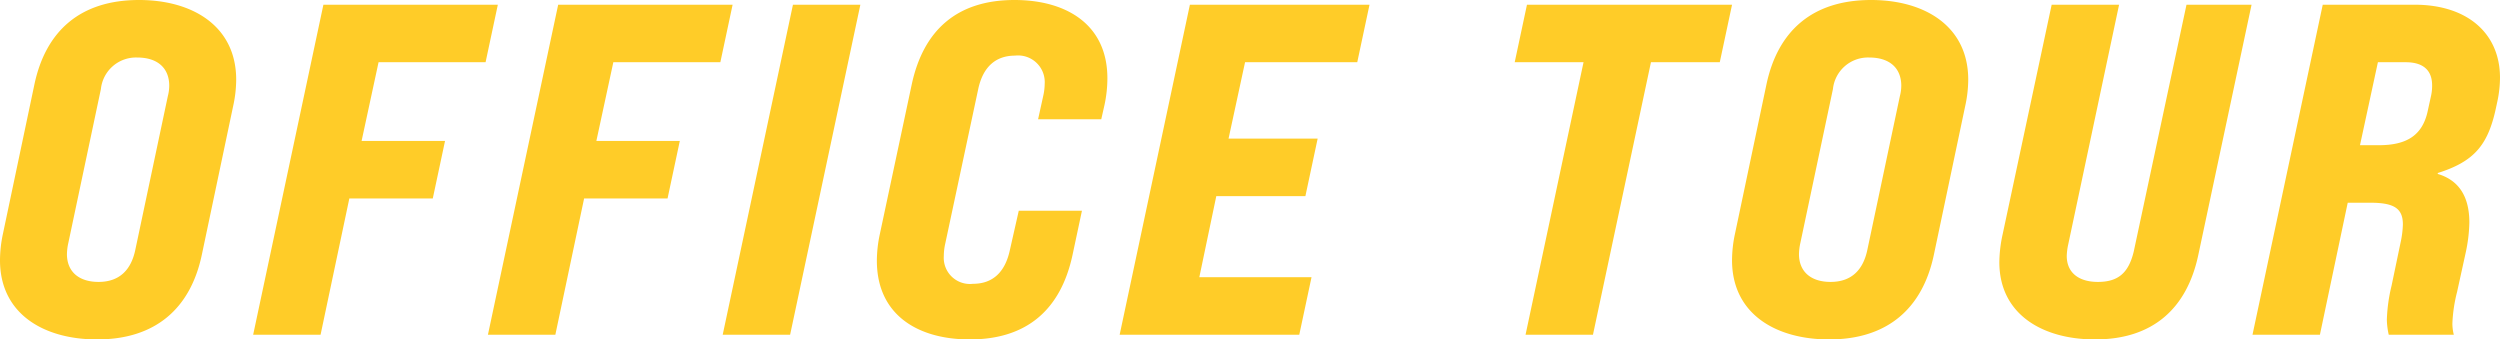 <svg xmlns="http://www.w3.org/2000/svg" width="265.15" height="36" viewBox="0 0 265.15 36">
  <path id="パス_1022" data-name="パス 1022" d="M11.6.5c6.2,0,9.9-3.3,11.1-8.95l3.35-15.9a13.124,13.124,0,0,0,.3-2.7c0-5.7-4.65-8.45-10.3-8.45-6.25,0-9.9,3.3-11.1,8.95L1.6-10.65A13.591,13.591,0,0,0,1.3-7.9C1.3-2.2,5.95.5,11.6.5Zm.15-6.1C9.65-5.6,8.4-6.7,8.4-8.55a5.926,5.926,0,0,1,.15-1.2L12-26.05a3.741,3.741,0,0,1,3.85-3.35c2.2,0,3.4,1.15,3.4,3a4.459,4.459,0,0,1-.15,1.1L15.65-9C15.2-6.85,13.95-5.6,11.75-5.6ZM28.15,0H35.3l3.05-14.45H47.2l1.3-6.1H39.65l1.8-8.35H52.8L54.1-35H35.6Zm24.9,0H60.2l3.05-14.45H72.1l1.3-6.1H64.55l1.8-8.35H77.7L79-35H60.5Zm24.9,0H85.1l7.45-35H85.4Zm26.2.5c6.05,0,9.65-3.15,10.9-8.95l1-4.7h-6.7l-.95,4.2c-.5,2.3-1.8,3.55-3.9,3.55a2.776,2.776,0,0,1-3.1-2.95,6.108,6.108,0,0,1,.15-1.3l3.5-16.4c.5-2.35,1.85-3.55,3.9-3.55a2.828,2.828,0,0,1,3.15,3,6.018,6.018,0,0,1-.15,1.25l-.55,2.5h6.7l.35-1.55a13.69,13.69,0,0,0,.3-2.8c0-5.7-4.35-8.3-9.85-8.3-6.05,0-9.65,3.15-10.9,8.95L94.6-10.6a13.59,13.59,0,0,0-.3,2.75C94.3-2.1,98.65.5,104.15.5Zm15.9-.5H139.1l1.3-6.1H128.5l1.8-8.6h9.45l1.3-6.1H131.6l1.75-8.1h11.9l1.3-6.1H127.5ZM163.1,0h7.15l6.15-28.9h7.3L185-35H163.25l-1.3,6.1h7.3Zm32.2.5c6.2,0,9.9-3.3,11.1-8.95l3.35-15.9a13.124,13.124,0,0,0,.3-2.7c0-5.7-4.65-8.45-10.3-8.45-6.25,0-9.9,3.3-11.1,8.95l-3.35,15.9A13.59,13.59,0,0,0,185-7.9C185-2.2,189.65.5,195.3.5Zm.15-6.1c-2.1,0-3.35-1.1-3.35-2.95a5.926,5.926,0,0,1,.15-1.2l3.45-16.3a3.741,3.741,0,0,1,3.85-3.35c2.2,0,3.4,1.15,3.4,3a4.459,4.459,0,0,1-.15,1.1L199.35-9C198.9-6.85,197.65-5.6,195.45-5.6ZM223.5.5c6.15,0,9.75-3.3,10.95-8.95L240.1-35h-6.9L227.6-8.8c-.55,2.25-1.65,3.2-3.8,3.2-2.05,0-3.3-1-3.3-2.75a6.471,6.471,0,0,1,.15-1.2L226.05-35H218.9l-5.2,24.35a14.433,14.433,0,0,0-.35,2.95C213.35-2.15,217.95.5,223.5.5ZM240.2,0h7.15l2.95-14h2.35c2.5,0,3.5.55,3.5,2.3a10.4,10.4,0,0,1-.25,1.95l-.95,4.55a17.428,17.428,0,0,0-.5,3.6,7.772,7.772,0,0,0,.2,1.6h6.9a4.931,4.931,0,0,1-.15-1.2,15.984,15.984,0,0,1,.5-3.35l.9-4.1a16.4,16.4,0,0,0,.4-3.25c0-2.8-1.15-4.5-3.35-5.15v-.1c3.8-1.2,5.3-2.9,6.15-6.8l.15-.7a12.263,12.263,0,0,0,.3-2.6c0-4.7-3.45-7.75-9.05-7.75h-9.75Zm11.4-20.1,1.9-8.8h2.95c1.85,0,2.8.85,2.8,2.45a4.739,4.739,0,0,1-.1,1.05l-.35,1.6c-.55,2.7-2.3,3.7-5.2,3.7Z" transform="translate(-1.3 35.5)" fill="#ffcc28" opacity="0.999"/>
</svg>
